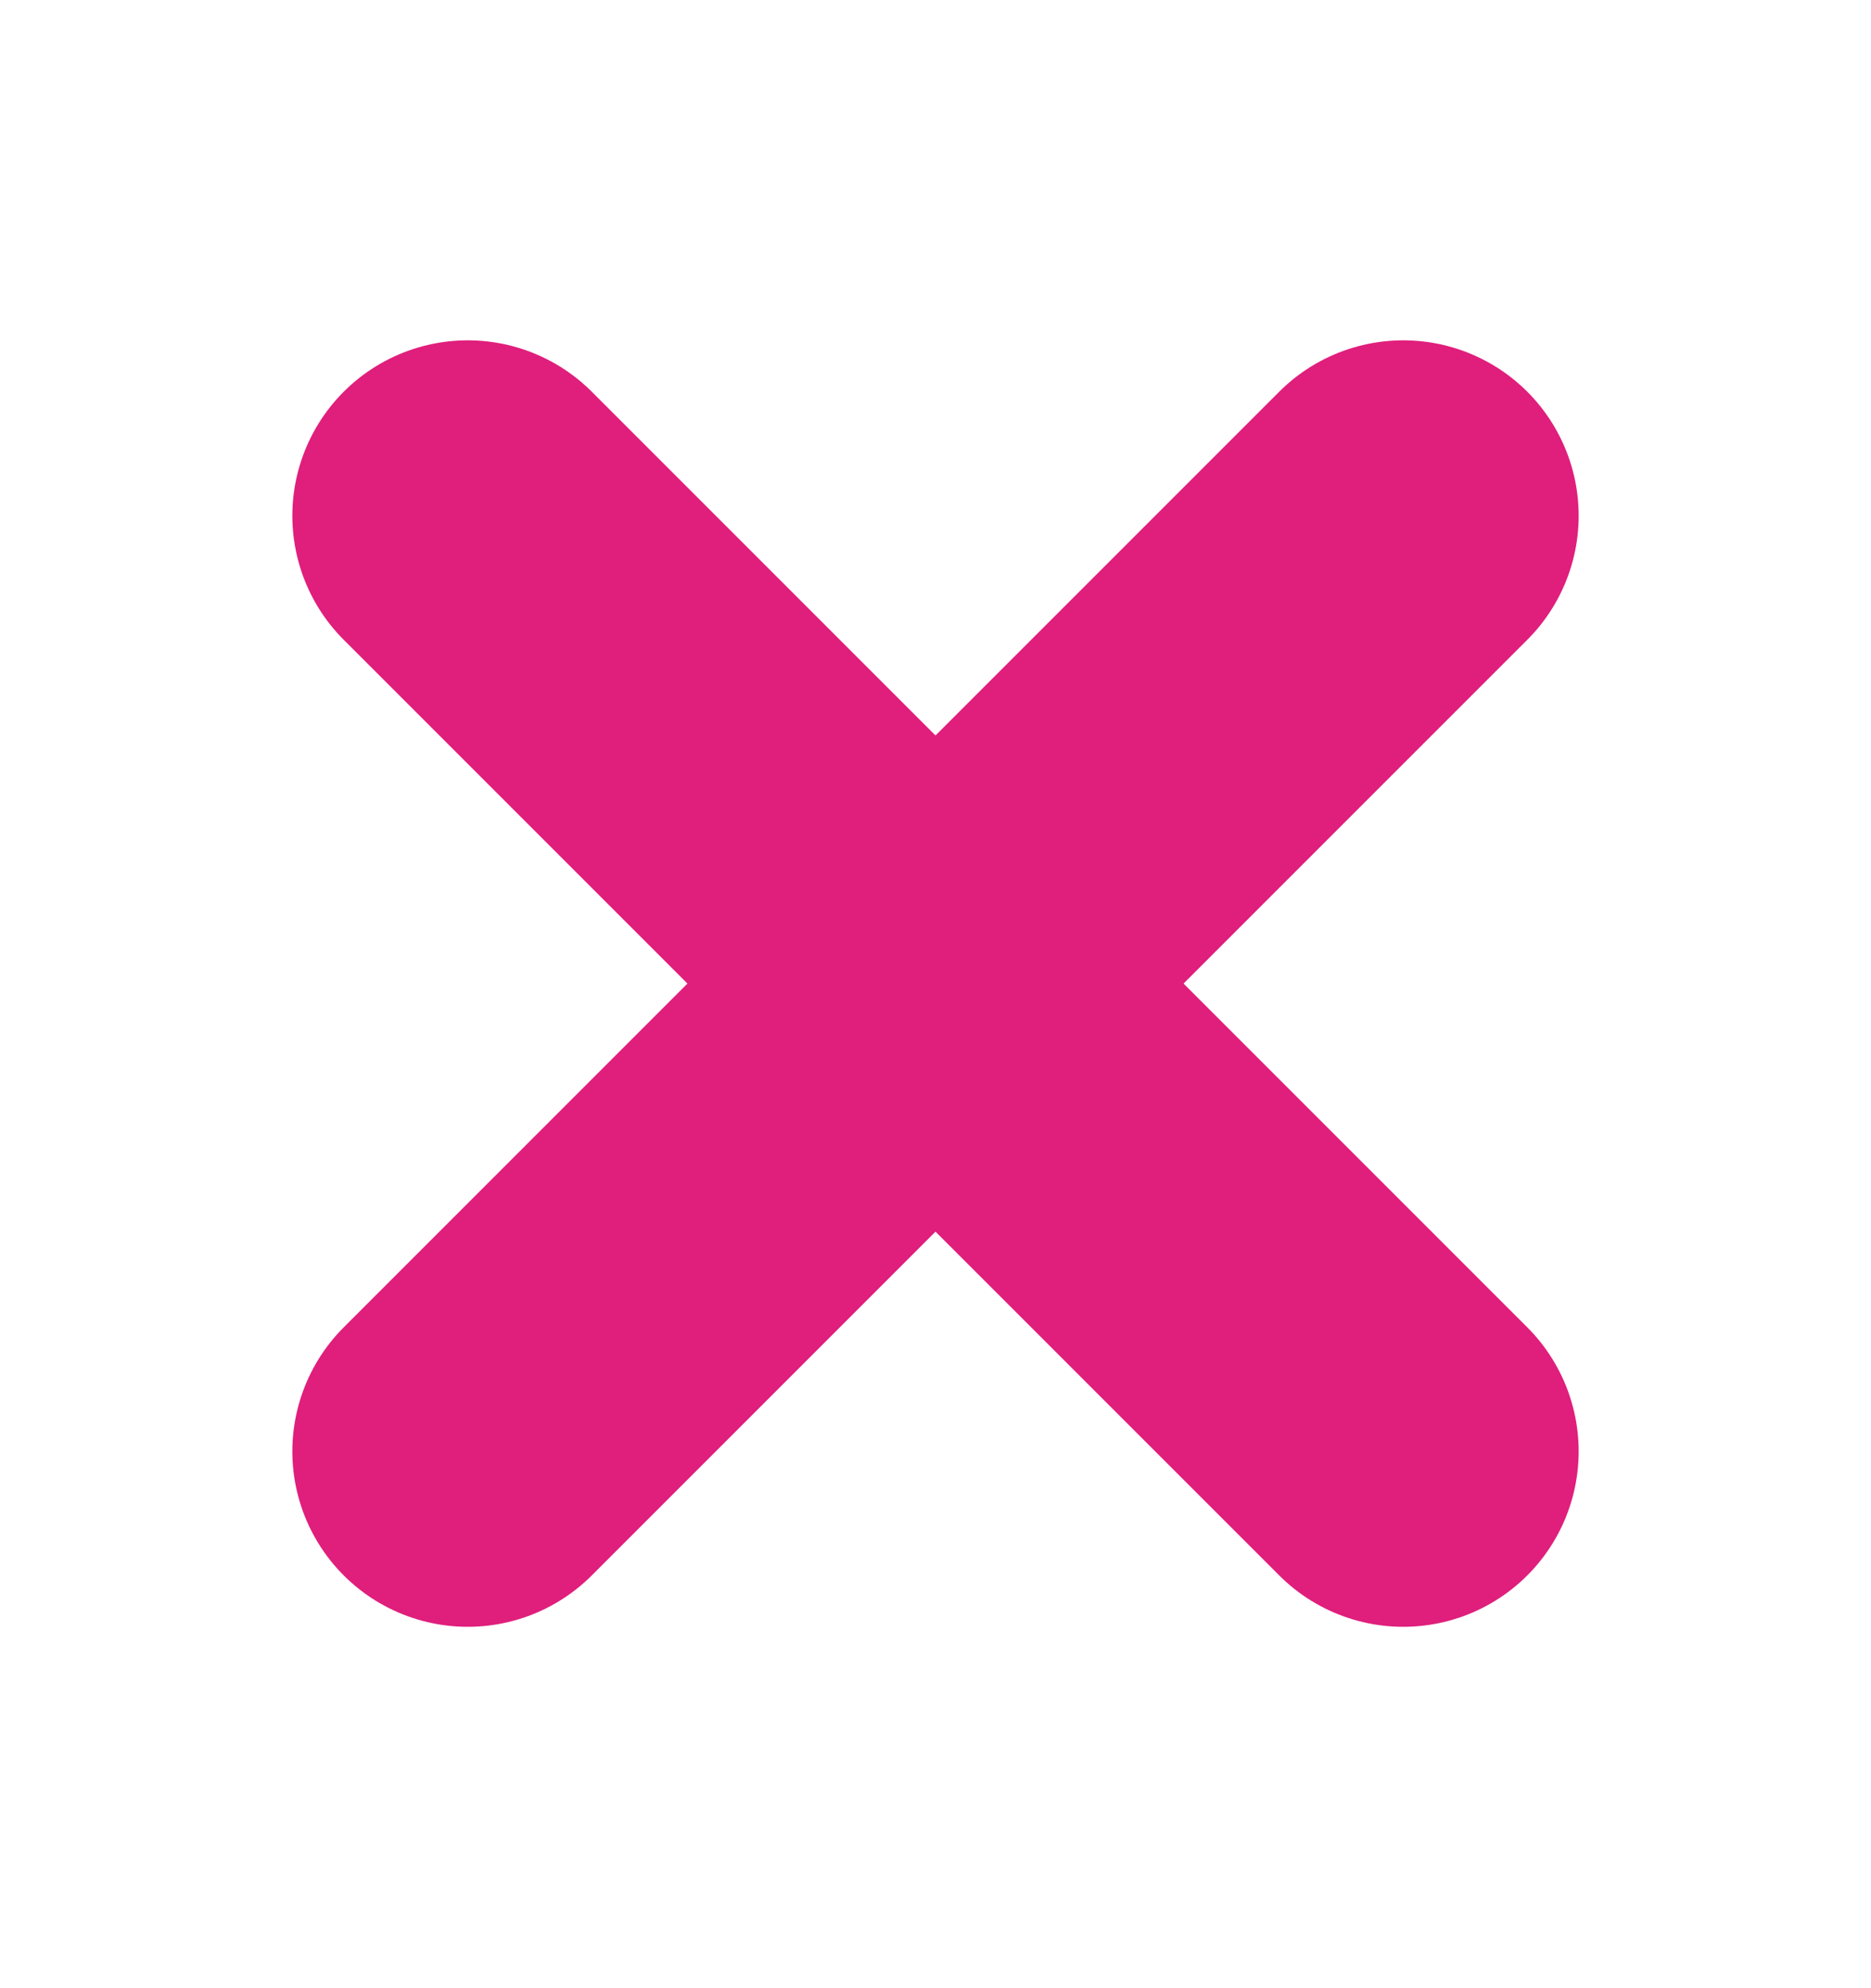 <svg width="16" height="17" viewBox="0 0 16 17" fill="none" xmlns="http://www.w3.org/2000/svg">
<path d="M4 4.41L8 8.41M8 8.41L12 12.41M8 8.41L4 12.41M8 8.41L12 4.41" stroke="#E01E7C" stroke-width="3" stroke-linecap="round" stroke-linejoin="round"/>
</svg>
